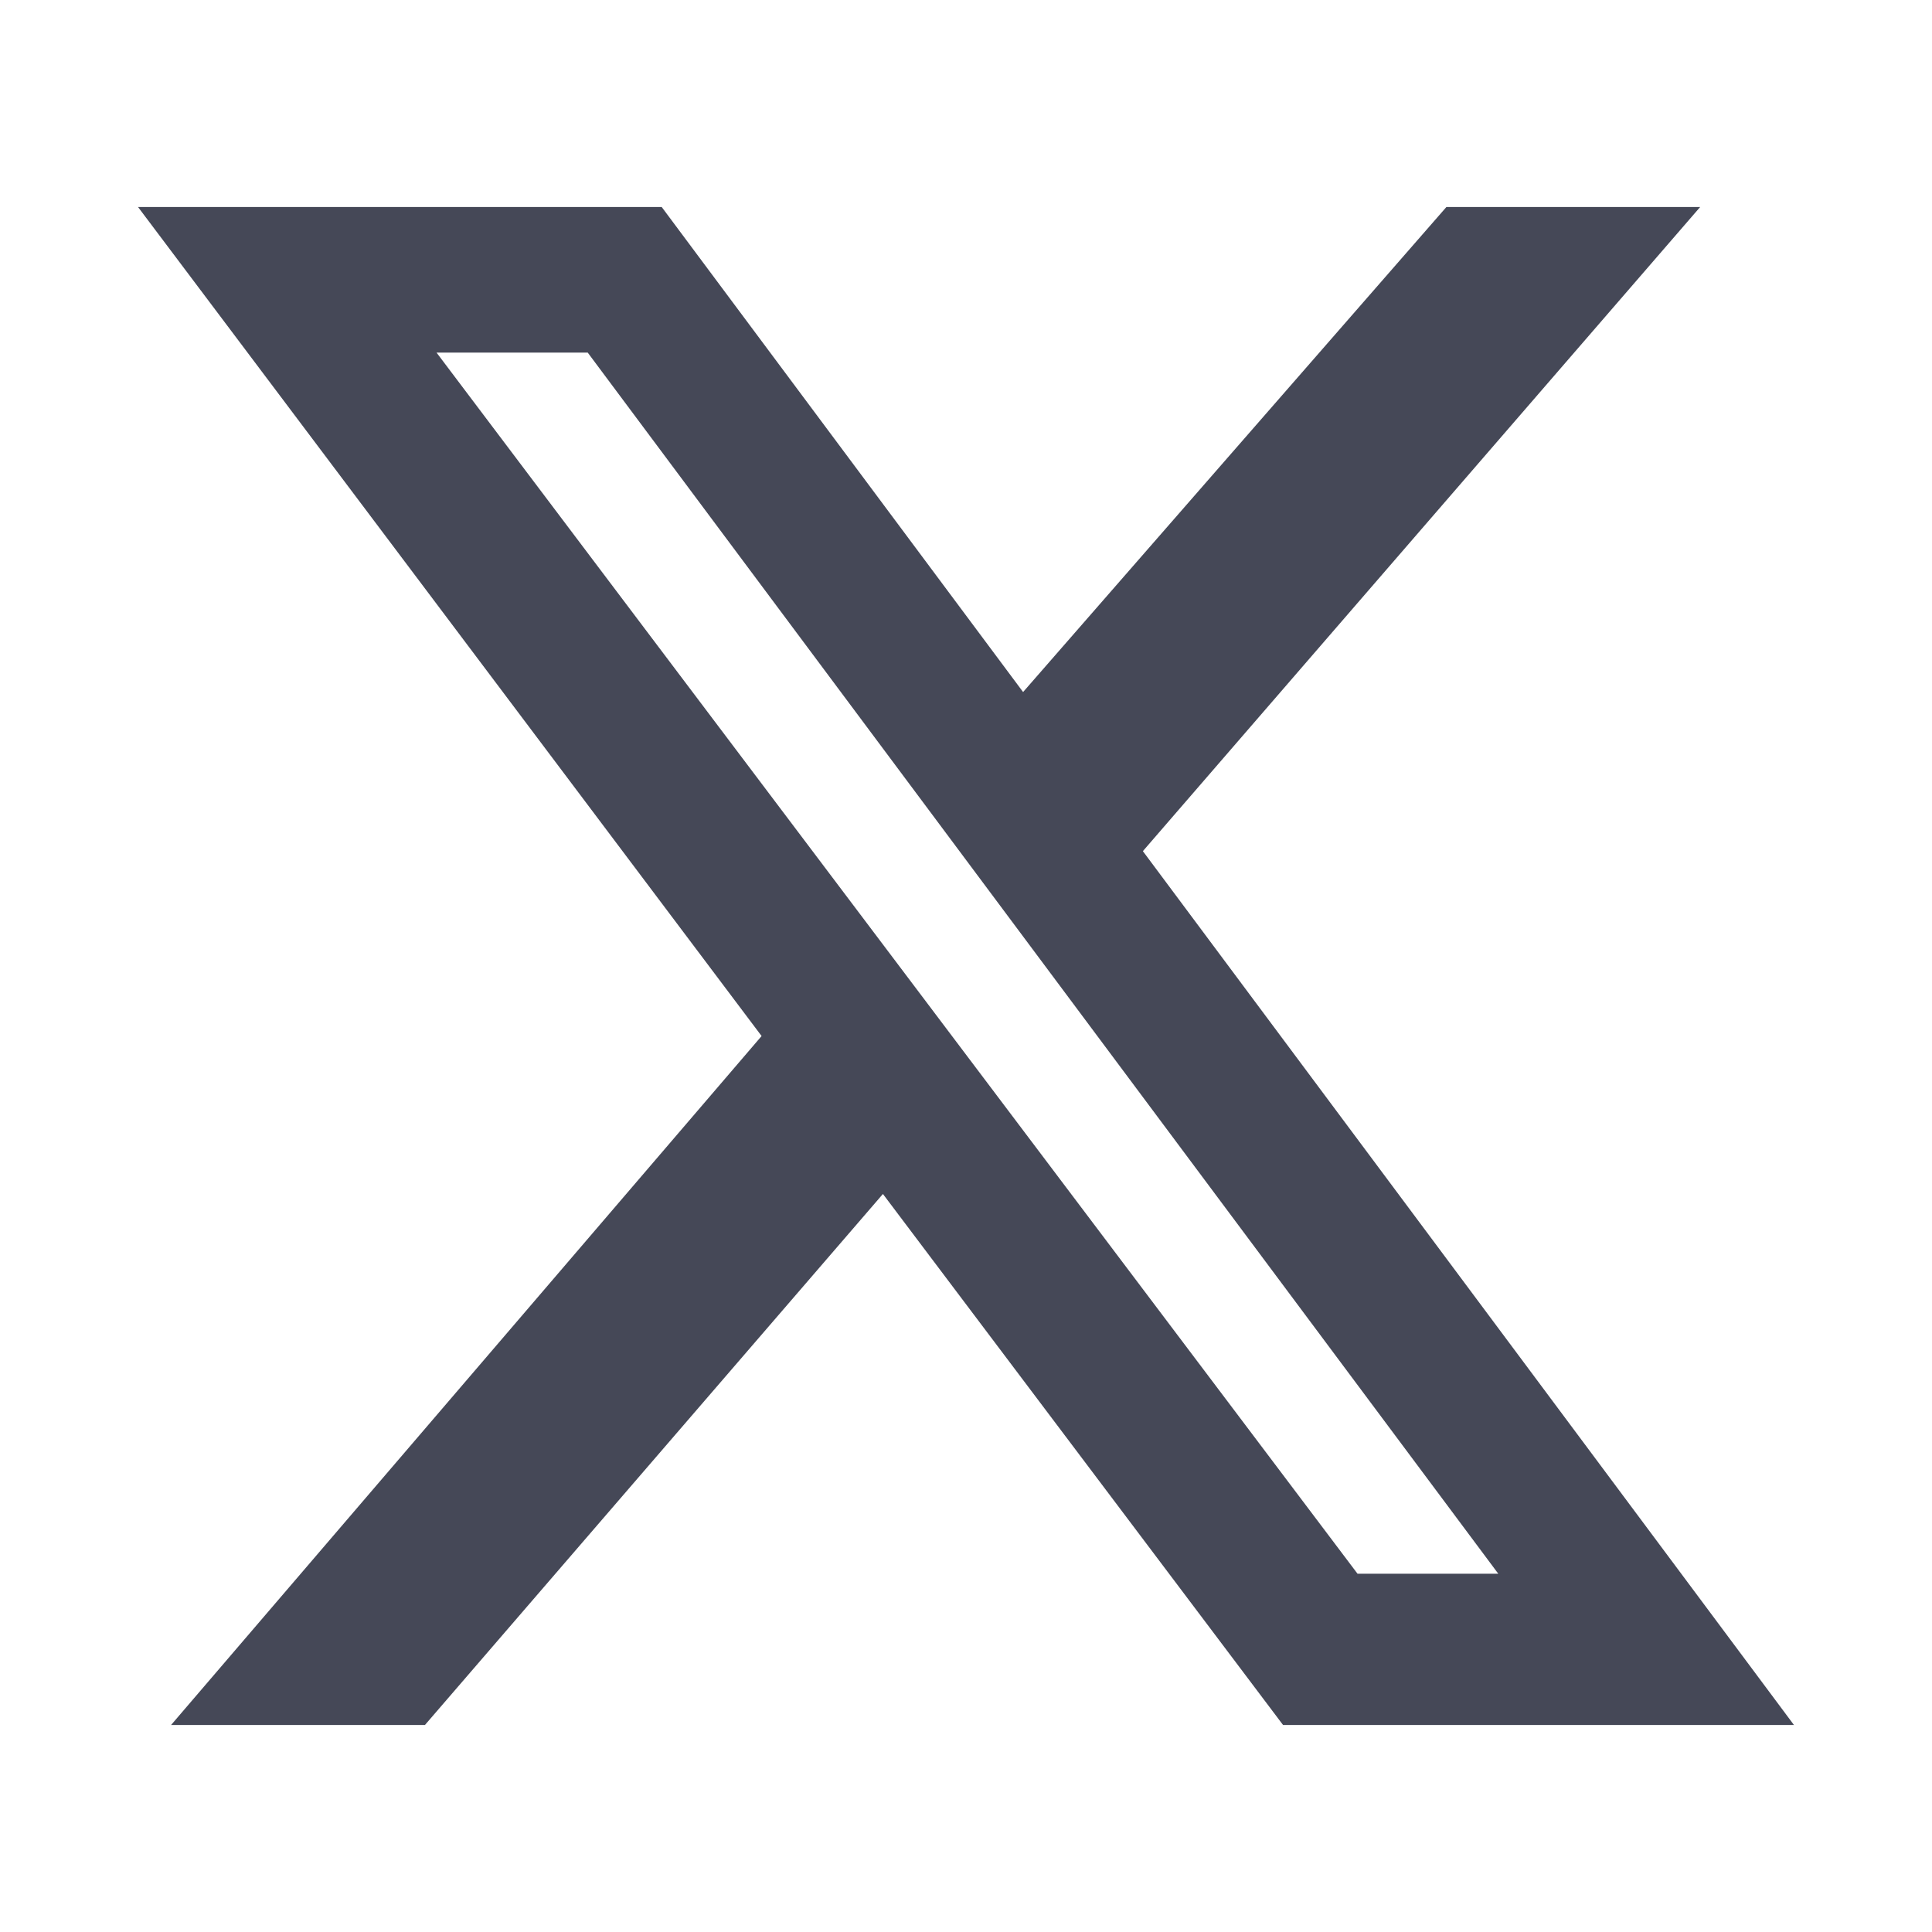<svg width="20" height="20" viewBox="0 0 20 20" fill="none" xmlns="http://www.w3.org/2000/svg">
<path d="M14.973 2.143H17.6L11.831 8.811L18.571 17.857H13.282L9.14 12.36L4.399 17.857H1.771L7.884 10.725L1.429 2.143H6.85L10.591 7.164L14.973 2.143ZM14.053 16.291H15.51L6.084 3.65H4.519L14.053 16.291Z" fill="#454857"/>
</svg>

